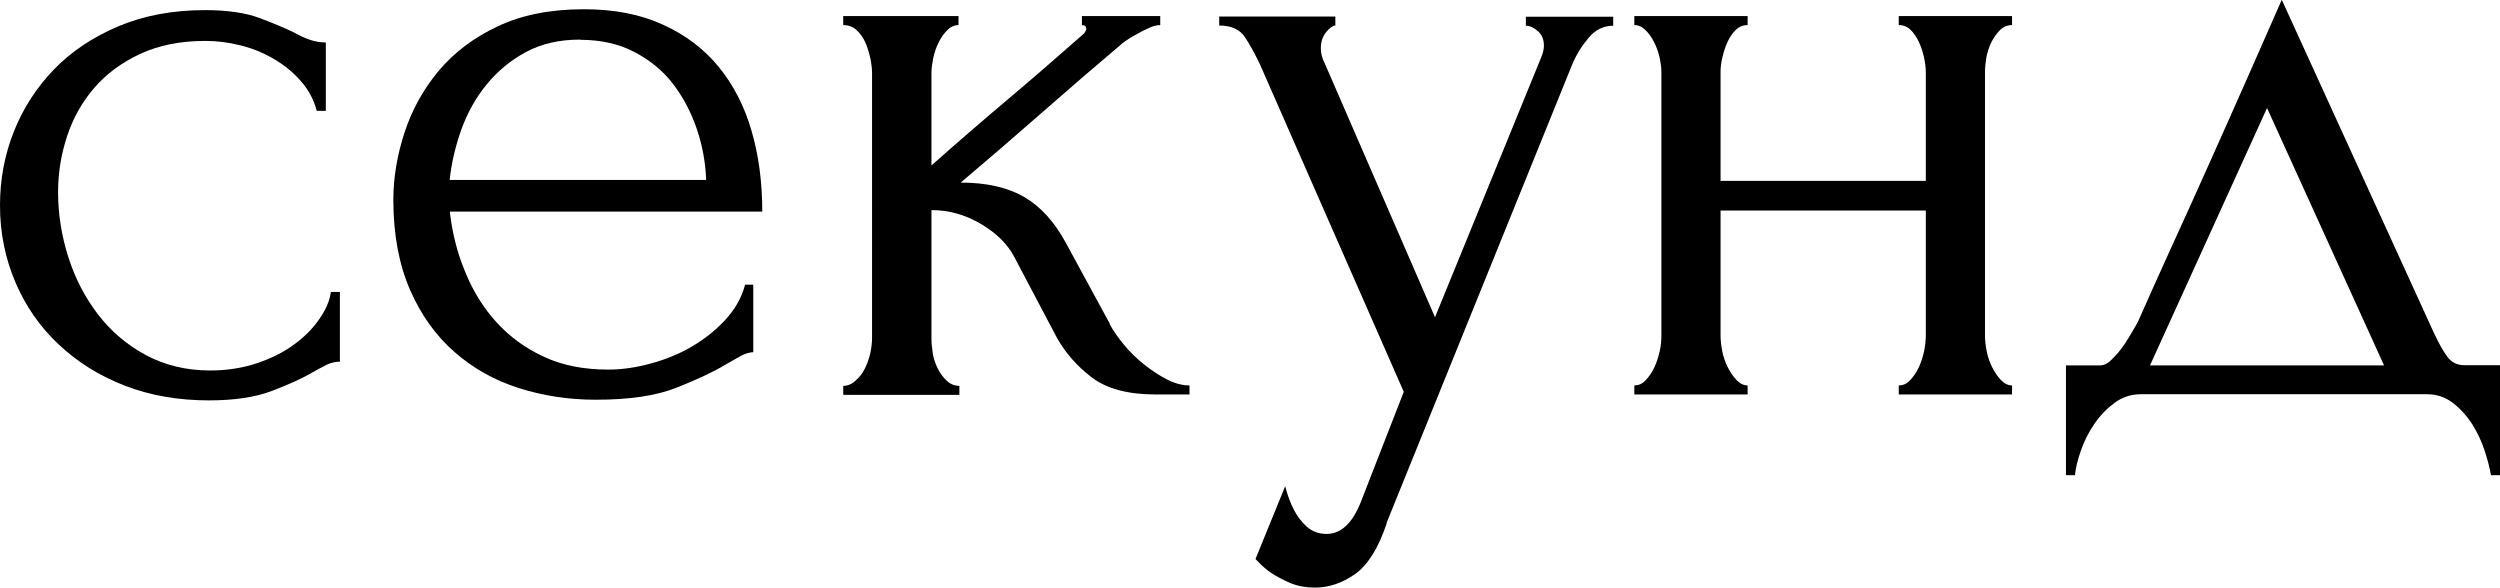 <?xml version="1.0" encoding="UTF-8"?> <svg xmlns="http://www.w3.org/2000/svg" id="_Слой_1" data-name="Слой 1" viewBox="0 0 113.64 26.71"><path d="M15.46,16.44c-.22,0-.42.05-.61.14-.19.1-.41.21-.65.35-.46.27-1.08.55-1.84.84-.76.29-1.72.43-2.86.43-1.39,0-2.67-.22-3.83-.67-1.16-.45-2.16-1.08-3.01-1.88-.85-.8-1.5-1.74-1.96-2.82-.46-1.08-.7-2.24-.7-3.5,0-1.17.21-2.29.63-3.35.42-1.06,1.03-2,1.82-2.82.79-.82,1.77-1.47,2.92-1.96,1.16-.49,2.47-.74,3.95-.74,1.01,0,1.83.12,2.45.35.63.23,1.16.46,1.6.67.25.14.48.25.72.33.23.08.47.12.72.12v3.11h-.41c-.14-.52-.38-.97-.74-1.37-.35-.4-.76-.73-1.23-1-.46-.27-.97-.48-1.51-.61-.55-.14-1.08-.2-1.6-.2-1.12,0-2.1.2-2.95.59-.85.4-1.54.91-2.09,1.55-.55.64-.96,1.37-1.23,2.19-.27.82-.41,1.66-.41,2.54,0,1.01.16,2,.47,2.97.31.97.76,1.83,1.35,2.6.59.76,1.31,1.38,2.17,1.84.86.46,1.83.7,2.92.7.76,0,1.47-.11,2.13-.33.65-.22,1.22-.5,1.7-.86.48-.35.86-.74,1.15-1.17.29-.42.46-.82.51-1.21h.41v3.19Z"></path><path d="M20.45,9.65c.11.96.34,1.86.7,2.72.35.86.82,1.62,1.41,2.27.59.65,1.3,1.18,2.15,1.57.84.4,1.83.59,2.95.59.6,0,1.23-.09,1.9-.27.67-.18,1.29-.43,1.86-.76.57-.33,1.08-.73,1.53-1.21.45-.48.76-1.02.92-1.62h.37v3.07c-.16,0-.35.06-.55.16-.2.11-.44.25-.72.41-.55.33-1.28.67-2.21,1.04-.93.37-2.15.55-3.68.55-1.23,0-2.39-.18-3.5-.53-1.1-.35-2.08-.9-2.92-1.64-.85-.74-1.52-1.68-2.02-2.82-.5-1.15-.76-2.51-.76-4.09,0-1.01.17-2.03.51-3.07.34-1.04.86-1.97,1.55-2.8.7-.83,1.59-1.51,2.68-2.02,1.09-.52,2.4-.78,3.93-.78,1.36,0,2.56.23,3.58.7,1.02.46,1.87,1.1,2.54,1.92.67.82,1.17,1.79,1.49,2.9.33,1.12.49,2.35.49,3.68h-14.19ZM26.38,1.8c-.96,0-1.78.19-2.48.57-.7.38-1.29.87-1.78,1.47-.49.6-.87,1.28-1.15,2.05-.27.76-.45,1.53-.53,2.29h11.66c-.03-.79-.17-1.57-.43-2.33-.26-.76-.62-1.44-1.08-2.04-.46-.6-1.05-1.08-1.76-1.45-.71-.37-1.53-.55-2.45-.55Z"></path><path d="M50.44,14.73c.16.3.38.61.65.94.27.33.58.63.92.9.34.27.69.5,1.04.68.35.18.7.27,1.02.27v.41h-1.55c-1.25,0-2.22-.26-2.9-.78-.68-.52-1.21-1.13-1.6-1.84l-1.92-3.64c-.3-.57-.8-1.07-1.51-1.49-.71-.42-1.46-.63-2.25-.63v5.81c0,.22.02.45.06.7.04.25.12.48.23.7.11.22.25.4.41.55.16.15.35.23.57.23v.41h-5.28v-.41c.19,0,.38-.07.55-.23.18-.15.32-.33.43-.55s.19-.45.25-.7c.05-.25.08-.48.08-.7V3.31c0-.19-.03-.42-.08-.67-.06-.26-.13-.5-.23-.72-.1-.22-.23-.4-.39-.55s-.37-.23-.61-.23v-.41h5.24v.41c-.19,0-.36.08-.51.23-.15.15-.28.33-.39.55-.11.22-.19.46-.25.72-.05.26-.08.48-.08.67v4.21c1.17-1.04,2.33-2.04,3.48-3.01,1.15-.97,2.3-1.97,3.48-3.01,0-.03.01-.05.04-.08s.04-.05.04-.08c0-.14-.07-.2-.2-.2v-.41h3.56v.41c-.14,0-.3.04-.49.12-.19.08-.38.18-.57.29-.22.11-.44.25-.65.41-1.23,1.04-2.45,2.09-3.68,3.17-1.23,1.08-2.45,2.13-3.68,3.17,1.17,0,2.13.22,2.88.65.75.44,1.38,1.13,1.9,2.09l2,3.68Z"></path><path d="M63.04,23.77c-.38,1.15-.87,1.92-1.45,2.33-.59.41-1.19.61-1.82.61-.41,0-.78-.07-1.1-.2-.33-.14-.61-.29-.86-.45s-.49-.38-.74-.65l1.35-3.31c.11.44.25.8.41,1.1.14.27.33.52.57.74.25.22.55.33.9.33.65,0,1.17-.48,1.55-1.43l1.96-5.03-6.54-14.89c-.22-.46-.44-.87-.68-1.23-.23-.35-.62-.53-1.17-.53v-.41h5.28v.41c-.11,0-.25.1-.41.29-.16.19-.25.44-.25.74,0,.22.05.44.16.65l5.03,11.58,4.83-11.82c.08-.19.12-.37.12-.53,0-.27-.09-.49-.27-.65-.18-.16-.36-.25-.55-.25v-.41h3.97v.41c-.44,0-.81.18-1.12.55-.31.37-.57.78-.76,1.25l-8.43,20.82Z"></path><path d="M78.21,15.26c0,.22.03.46.08.72.05.26.14.5.25.72.11.22.24.41.39.57.15.16.32.25.51.25v.41h-5.15v-.41c.19,0,.36-.07.51-.23s.28-.34.39-.57c.11-.23.19-.48.25-.74s.08-.5.08-.72V3.27c0-.19-.03-.41-.08-.65s-.14-.48-.25-.7c-.11-.22-.24-.4-.39-.55-.15-.15-.32-.23-.51-.23v-.41h5.15v.41c-.22,0-.4.08-.55.23-.15.15-.27.33-.37.55-.1.22-.17.45-.23.7-.06.25-.08.46-.08.65v4.95h9.33V3.27c0-.19-.03-.41-.08-.65-.05-.25-.13-.48-.23-.7-.1-.22-.22-.4-.37-.55s-.33-.23-.55-.23v-.41h5.15v.41c-.22,0-.4.08-.55.23s-.28.33-.39.55c-.11.22-.18.45-.23.7-.04.25-.06.46-.06.65v11.99c0,.22.03.46.08.72.05.26.14.5.25.72.11.22.24.41.39.57.15.16.32.25.51.25v.41h-5.15v-.41c.19,0,.36-.07.51-.23s.28-.34.39-.57c.11-.23.19-.48.25-.74.05-.26.08-.5.08-.72v-5.69h-9.33v5.69Z"></path><path d="M113.64,16.61v4.99h-.41c-.06-.33-.15-.7-.29-1.12-.14-.42-.33-.83-.57-1.21-.25-.38-.54-.7-.88-.96-.34-.26-.73-.39-1.17-.39h-13.01c-.44,0-.83.13-1.19.39-.35.26-.66.58-.92.96-.26.38-.46.78-.61,1.21-.15.42-.24.8-.27,1.12h-.41v-4.99h1.55c.16,0,.32-.07.47-.21.15-.14.3-.3.45-.49.15-.19.29-.4.43-.64.14-.23.26-.44.37-.64.41-.93.91-2.04,1.49-3.32.59-1.29,1.19-2.61,1.8-3.98.61-1.37,1.21-2.7,1.78-4,.57-1.3,1.06-2.41,1.47-3.34l6.91,15.13c.22.47.42.83.61,1.09.19.26.45.39.78.39h1.6ZM97.73,16.61h10.64l-5.32-11.7-5.32,11.7Z"></path></svg> 